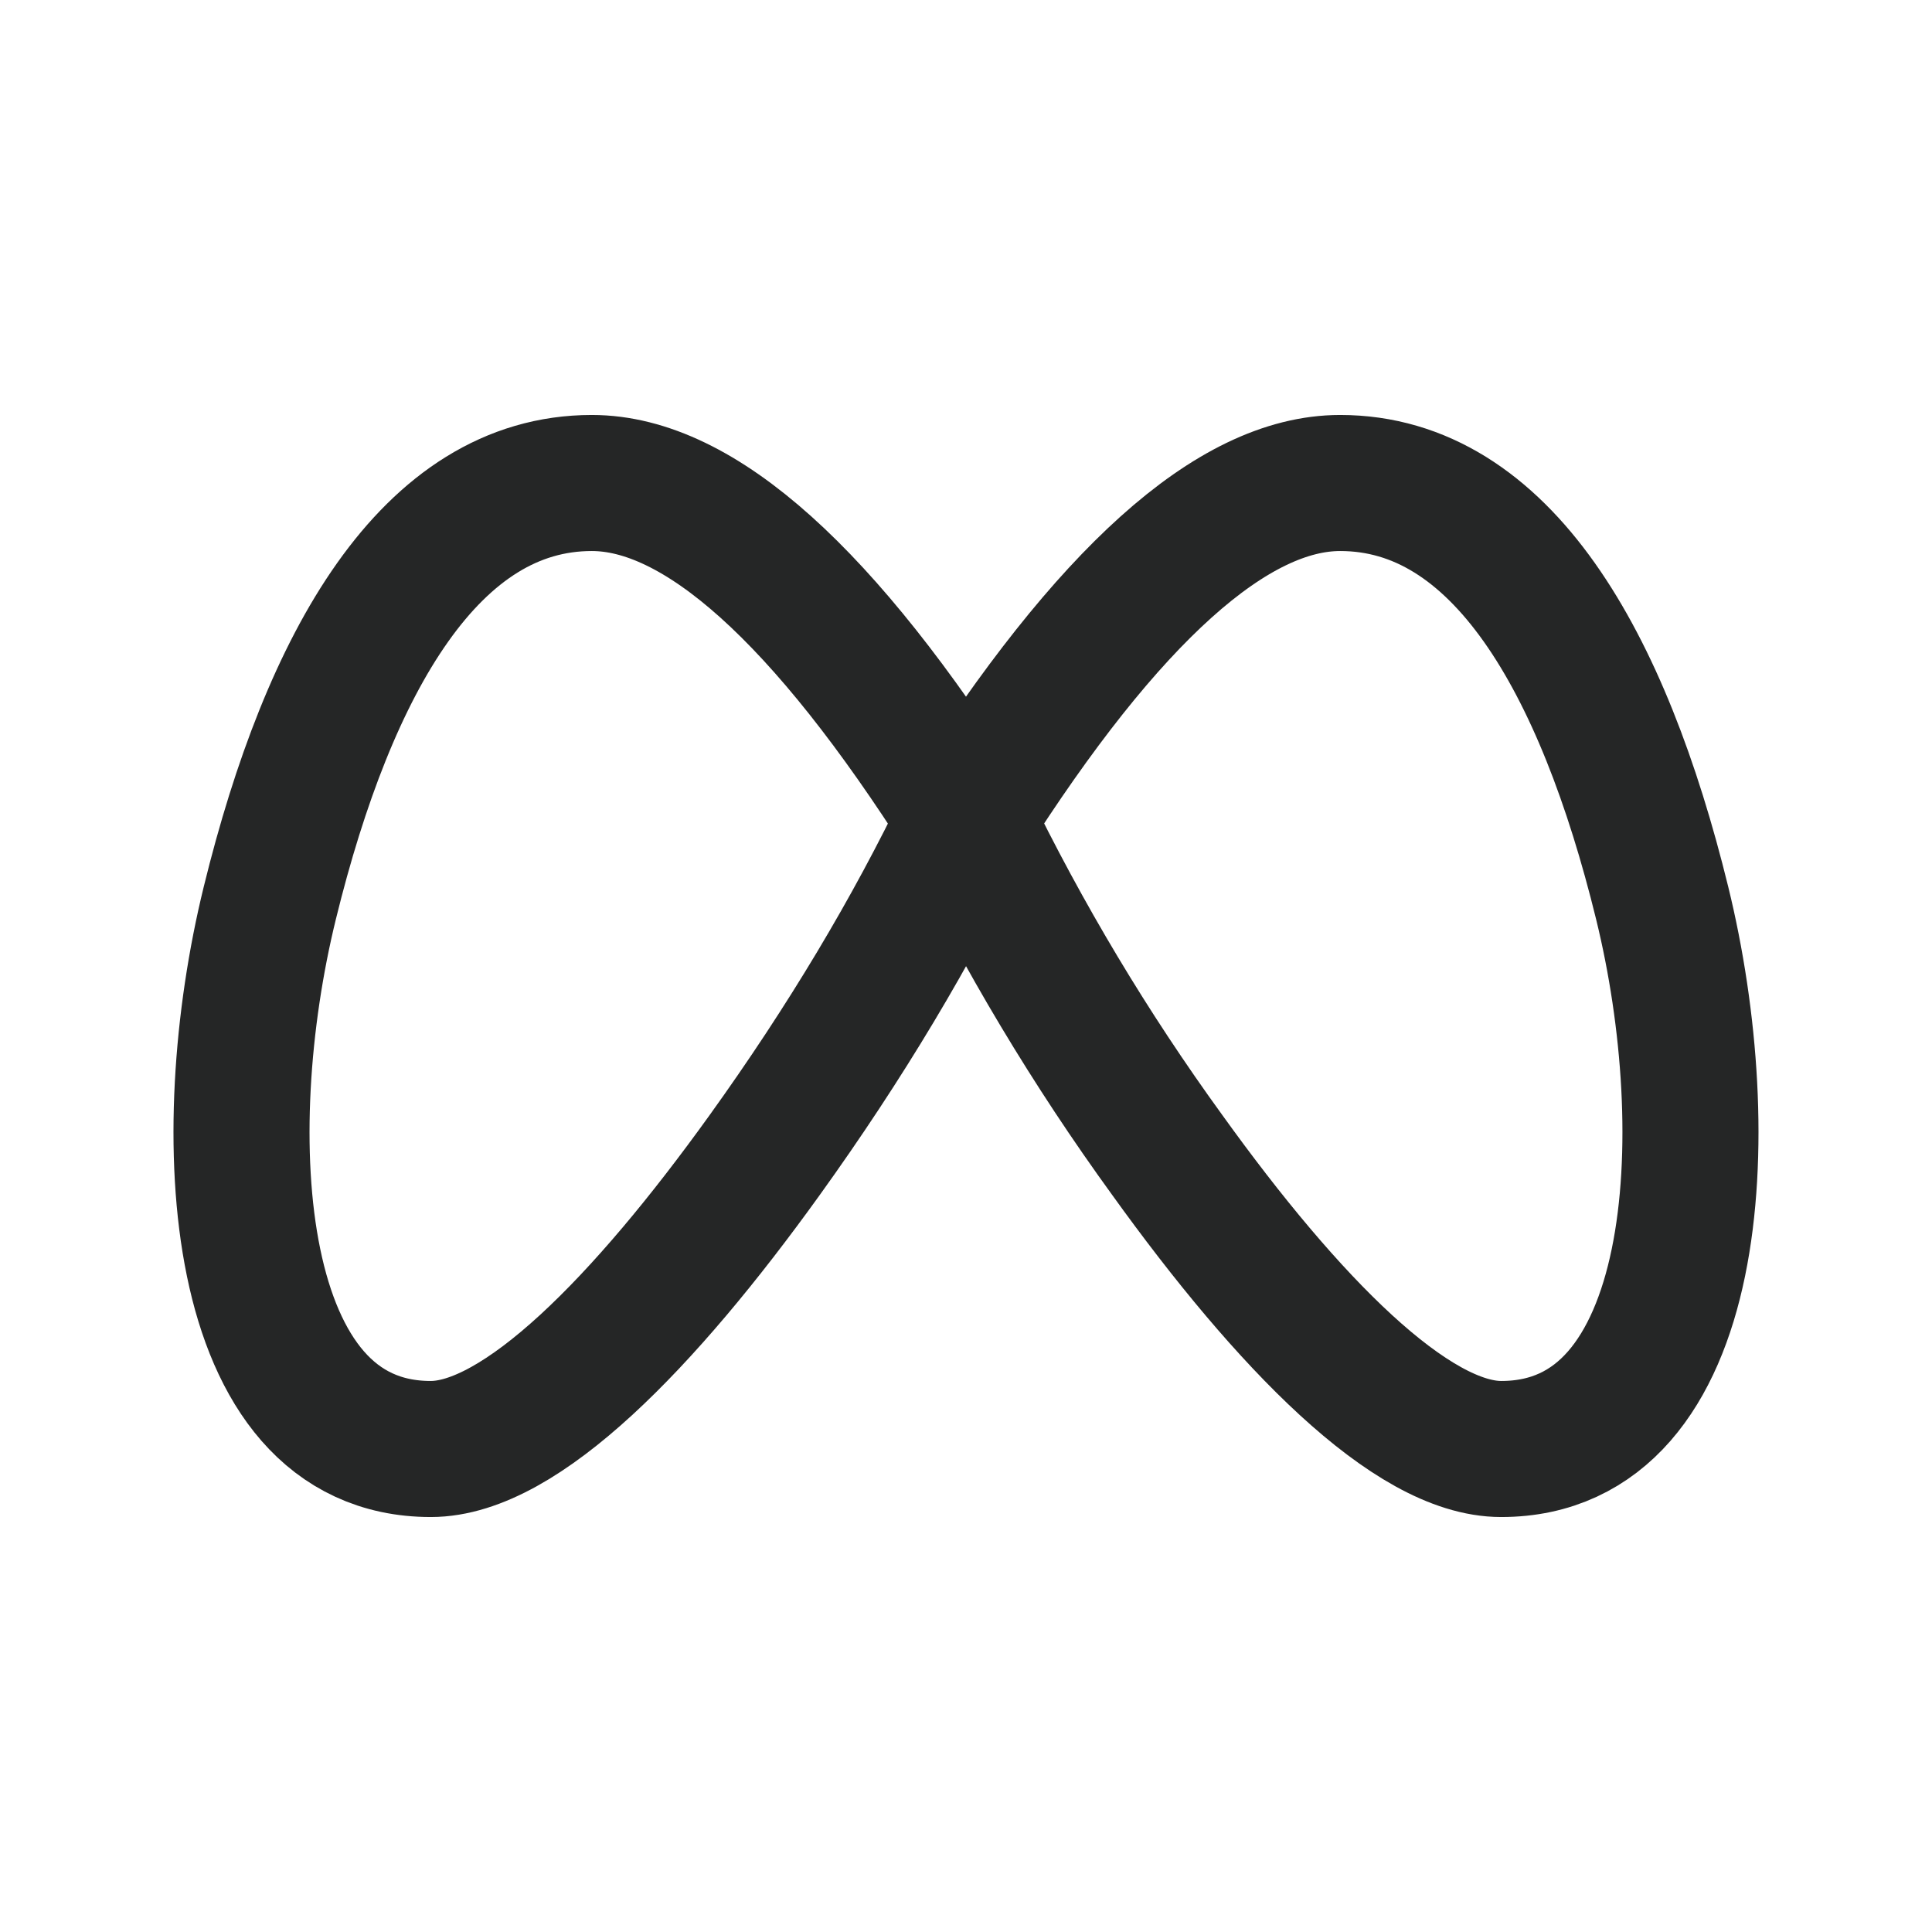 <?xml version="1.0" encoding="UTF-8"?> <svg xmlns="http://www.w3.org/2000/svg" width="142" height="142" viewBox="0 0 142 142" fill="none"><path d="M71 60.196C81.449 43.724 90.614 35.5 98.501 35.5C110.334 35.5 117.807 48.594 122.167 66.367C126.333 83.342 125.126 106.5 110.334 106.5C103.743 106.5 94.667 97.24 85.792 84.892C80.144 77.111 75.195 68.847 71 60.196Z" stroke="#252626" stroke-width="10" stroke-linecap="round" stroke-linejoin="round"></path><path d="M70.998 60.196C60.549 43.724 51.384 35.5 43.497 35.5C31.664 35.5 24.191 48.594 19.831 66.367C15.665 83.342 16.872 106.5 31.664 106.5C38.255 106.5 47.331 97.24 56.206 84.892C62.123 76.662 67.051 68.426 70.998 60.196Z" stroke="#252626" stroke-width="10" stroke-linecap="round" stroke-linejoin="round"></path></svg> 